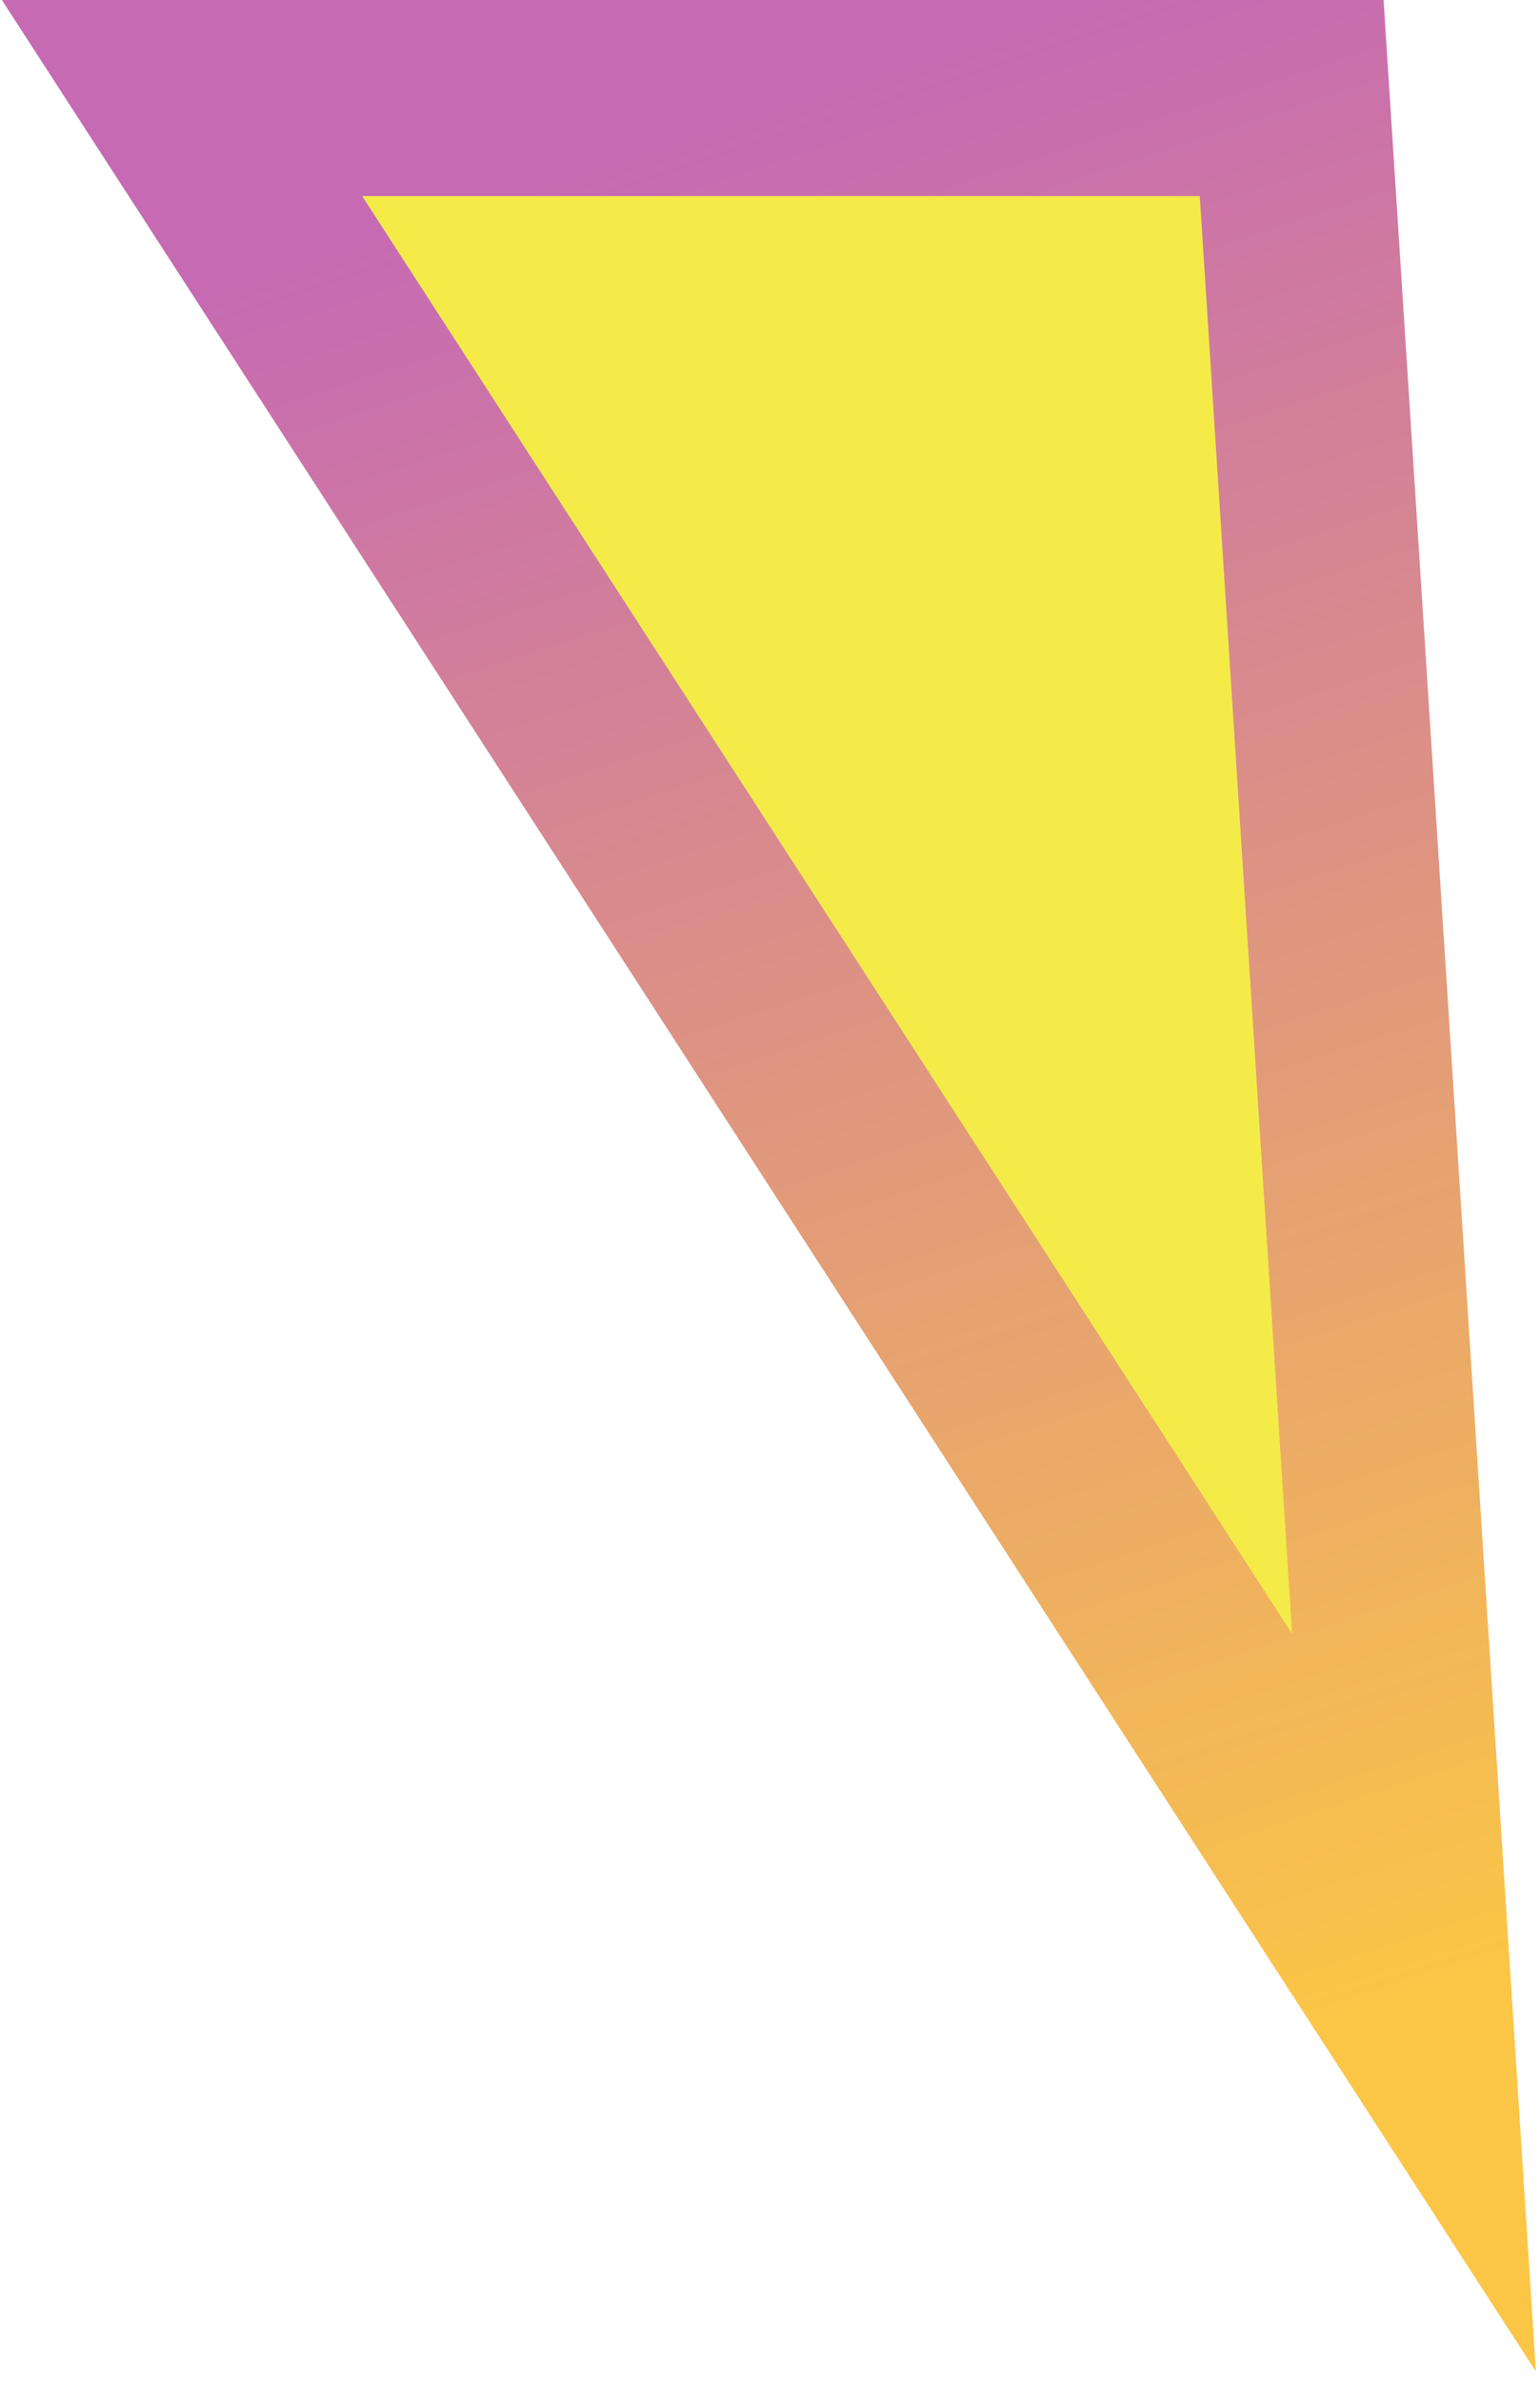 <?xml version="1.0" encoding="UTF-8"?> <svg xmlns="http://www.w3.org/2000/svg" width="110" height="170" viewBox="0 0 110 170" fill="none"> <path d="M92.262 7H13L101 143L92.262 7Z" fill="#F4EB49" stroke="url(#paint0_linear_11_61)" stroke-width="14"></path> <defs> <linearGradient id="paint0_linear_11_61" x1="57" y1="7" x2="101.223" y2="142.51" gradientUnits="userSpaceOnUse"> <stop stop-color="#C66AB3"></stop> <stop offset="1" stop-color="#FBC646"></stop> </linearGradient> </defs> </svg> 